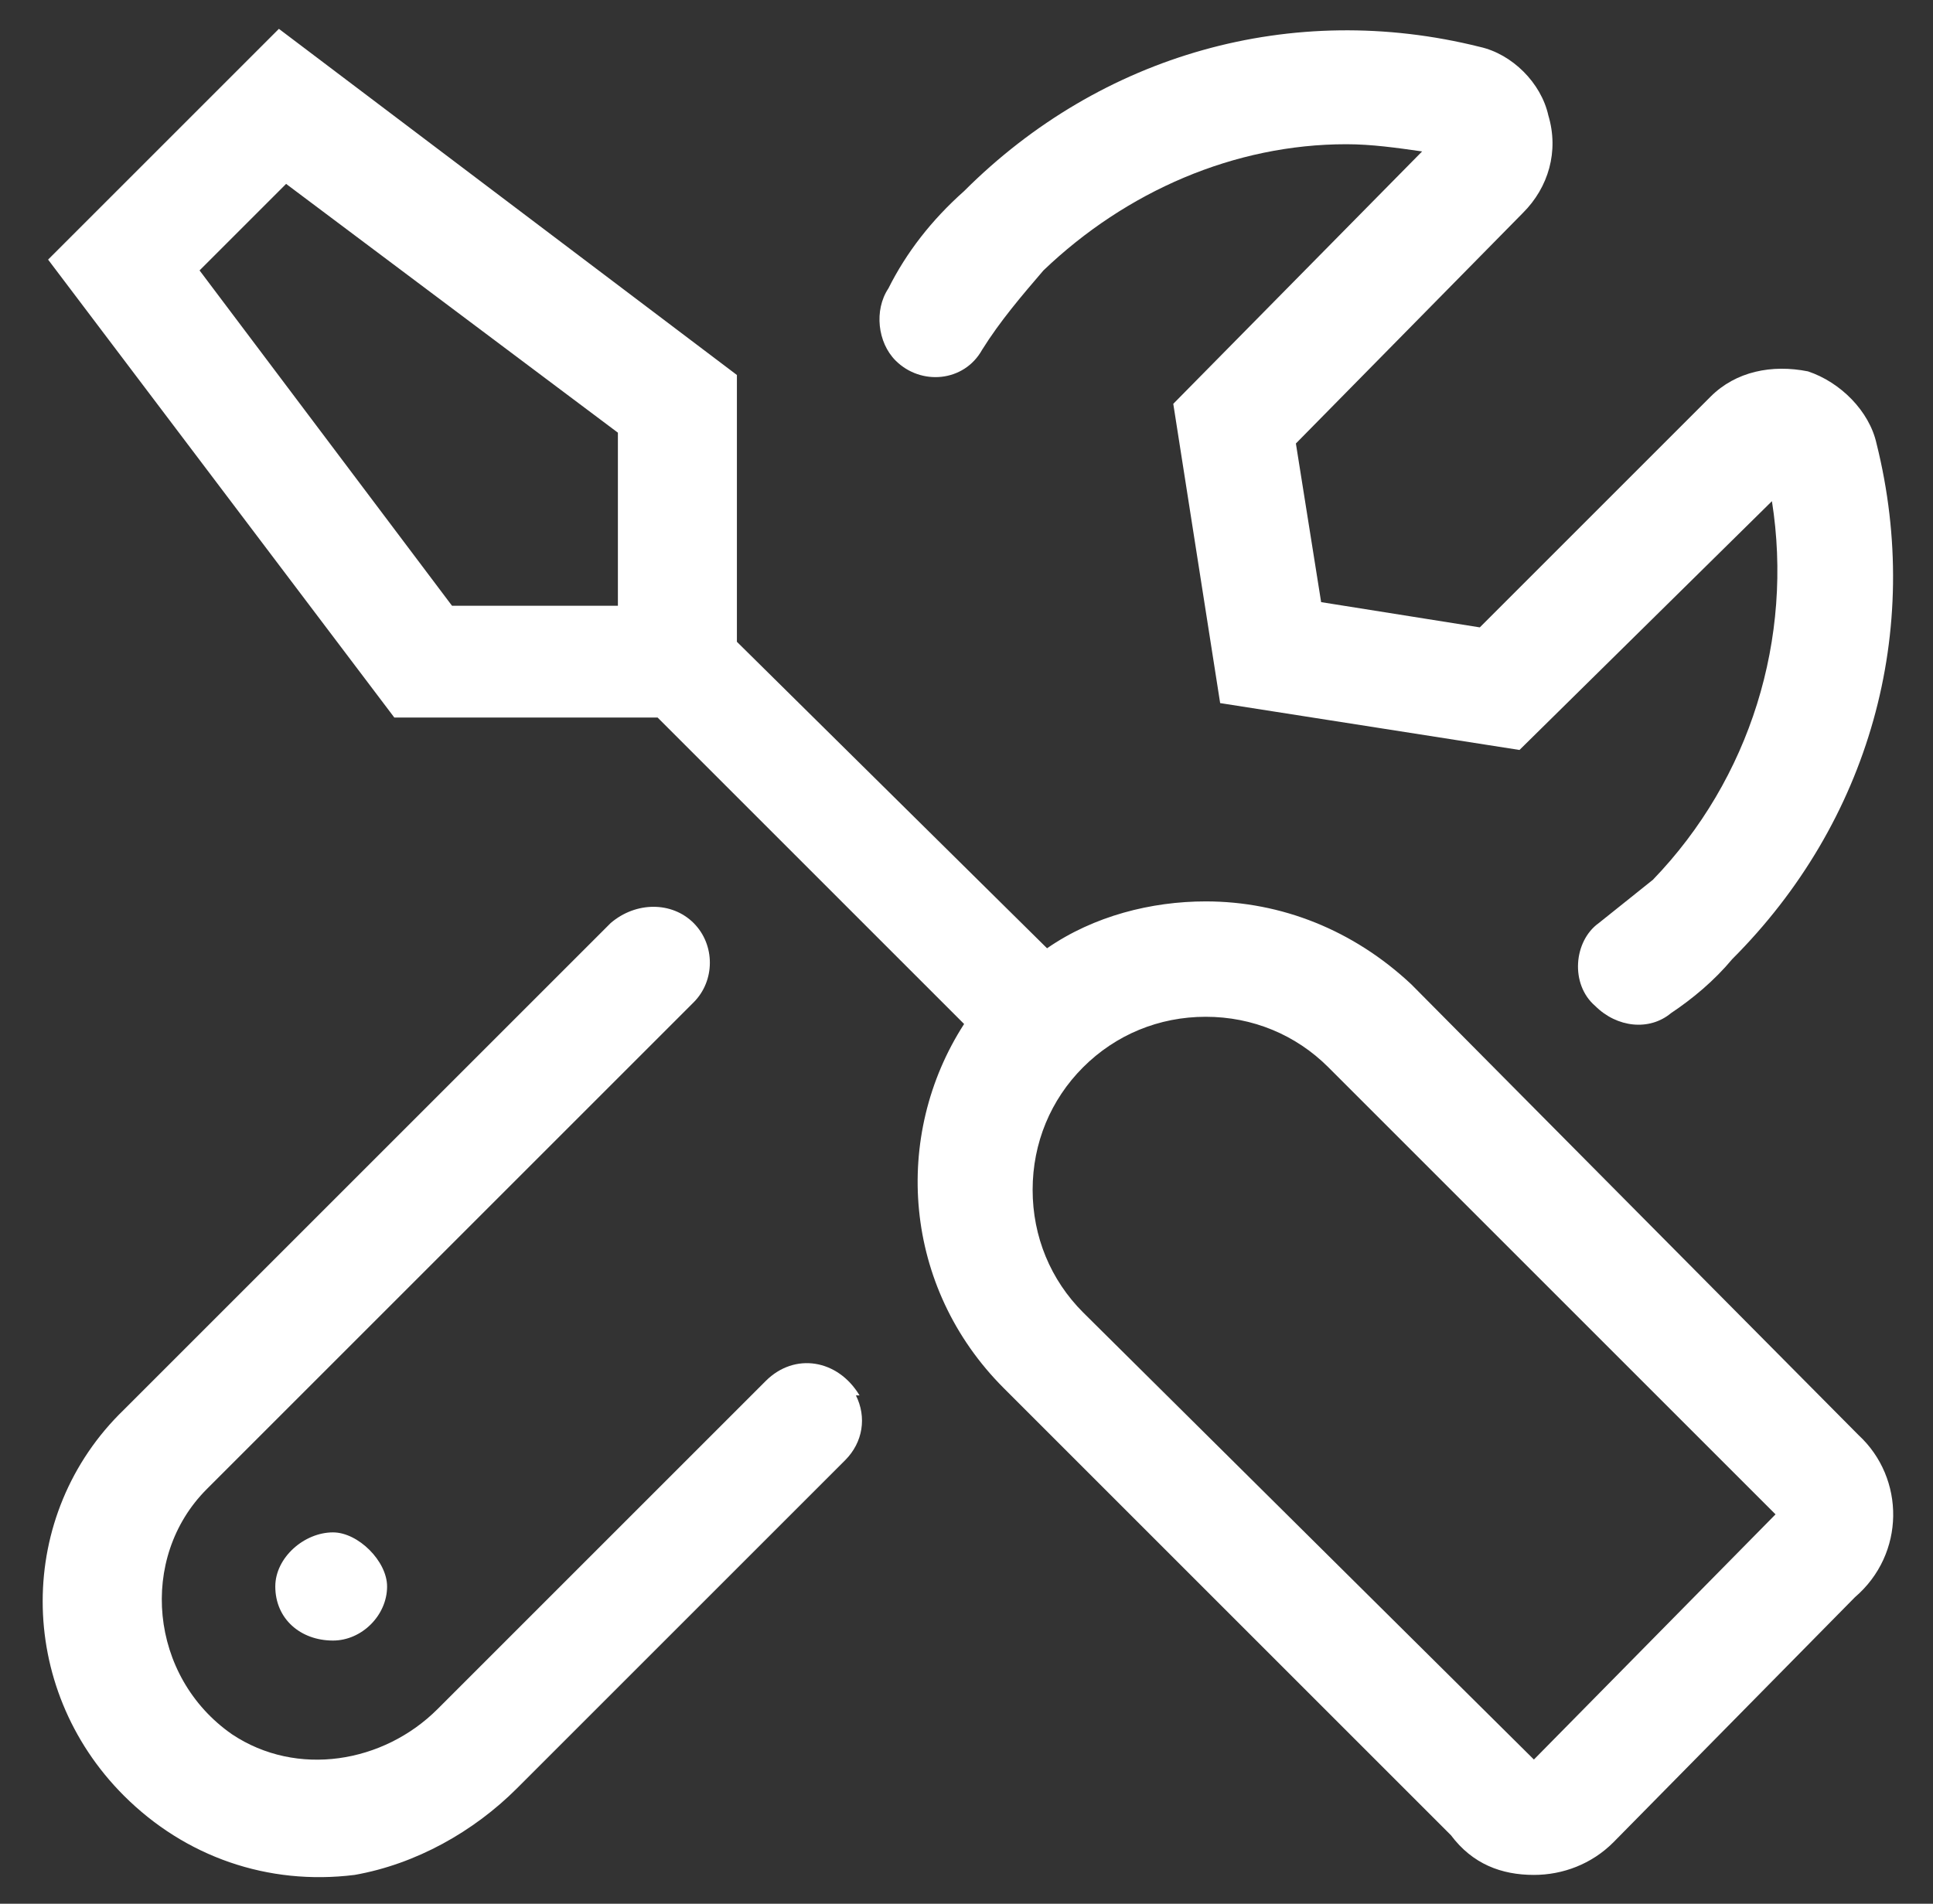 <svg width="67" height="66" viewBox="0 0 67 66" fill="none" xmlns="http://www.w3.org/2000/svg">
<rect x="0" y="0" width="67" height="66" fill="#333333" stroke="none"/>
<path d="M29.792 48.375C29.042 47.125 27.542 46.875 26.542 47.875L15.167 59.25C13.292 61.125 10.292 61.625 8.042 60.125C5.167 58.125 4.792 54 7.167 51.625L24.042 34.75C24.792 34 24.792 32.75 24.042 32C23.292 31.25 22.042 31.25 21.167 32L4.292 48.875C0.542 52.5 0.542 58.5 4.292 62.25C6.417 64.375 9.292 65.375 12.292 65C14.417 64.625 16.417 63.5 17.917 62L29.292 50.625C29.917 50 30.042 49.125 29.667 48.375C29.792 48.375 29.792 48.375 29.792 48.375ZM34.042 12.125C34.667 11.125 35.417 10.25 36.167 9.375C39.042 6.625 42.792 5 46.667 5C47.542 5 48.417 5.125 49.292 5.25L40.667 14L42.292 24.375L52.667 26L61.417 17.375C62.167 22.125 60.667 27 57.292 30.5C56.667 31 56.042 31.5 55.417 32C54.542 32.625 54.417 34.125 55.292 34.875C56.042 35.625 57.167 35.75 57.917 35.125C58.667 34.625 59.417 34 60.042 33.25C64.792 28.5 66.667 21.875 65.042 15.375C64.792 14.25 63.792 13.25 62.667 12.875C61.417 12.625 60.167 12.875 59.292 13.75L51.292 21.75L45.792 20.875L44.917 15.375L52.792 7.375C53.667 6.5 54.042 5.25 53.667 4C53.417 2.875 52.417 1.875 51.292 1.625C44.792 0 38.167 1.875 33.417 6.625C32.292 7.625 31.417 8.75 30.792 10C30.292 10.75 30.417 11.875 31.042 12.5C31.917 13.375 33.417 13.25 34.042 12.125ZM9.542 55C9.542 56.125 10.417 56.875 11.542 56.875C12.542 56.875 13.417 56 13.417 55C13.417 54.125 12.417 53.125 11.542 53.125C10.542 53.125 9.542 54 9.542 55ZM64.417 49.75L48.917 34.125C46.917 32.25 44.417 31.25 41.792 31.25C39.917 31.25 37.917 31.75 36.292 32.875L25.542 22.25V13L9.667 1L1.667 9L13.667 24.875H22.792L33.417 35.5C30.917 39.375 31.292 44.625 34.792 48.125L50.292 63.625C51.042 64.625 52.042 65 53.167 65C54.167 65 55.167 64.625 55.917 63.875L64.292 55.375C66.042 53.875 66.042 51.25 64.417 49.75ZM21.542 21H15.667L6.917 9.375L9.917 6.375L21.417 15V21H21.542ZM53.167 61L37.542 45.5C36.417 44.375 35.792 42.875 35.792 41.25C35.792 39.625 36.417 38.125 37.542 37C38.667 35.875 40.167 35.25 41.792 35.25C43.417 35.25 44.917 35.875 46.042 37L61.542 52.5L53.167 61Z" fill="white"/>
</svg>
